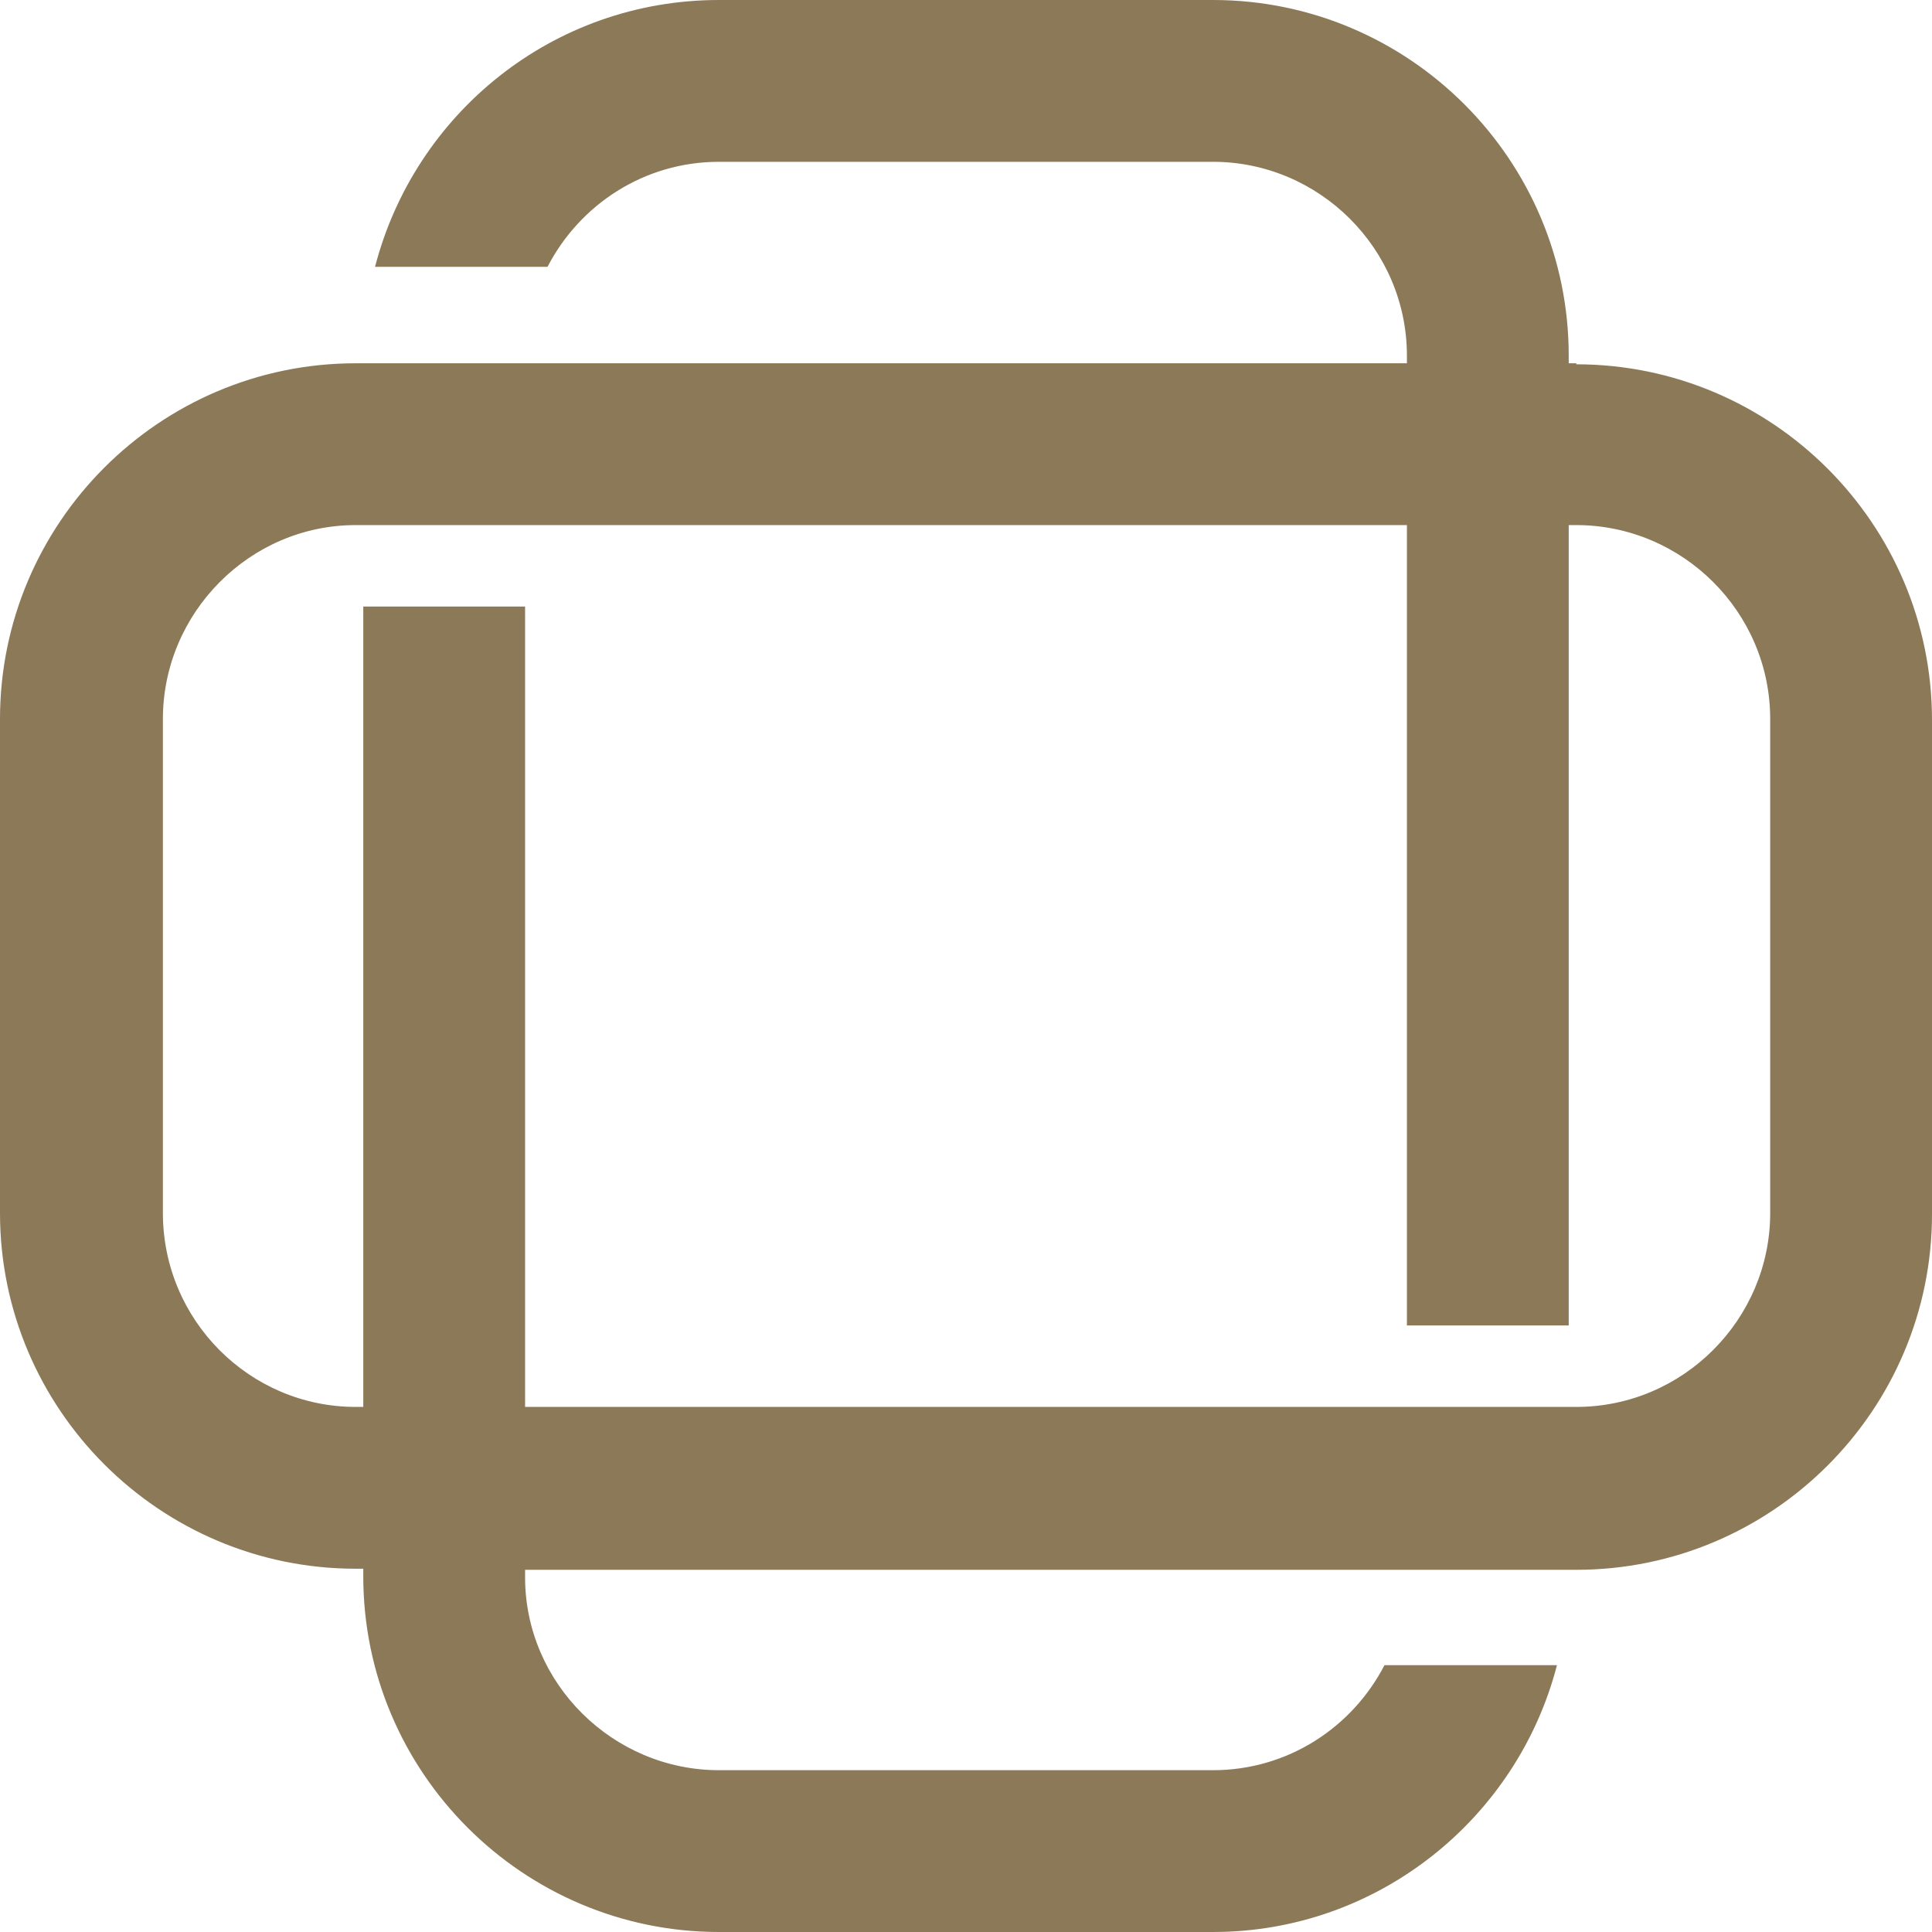 <svg width="32" height="32" viewBox="0 0 32 32" fill="none" xmlns="http://www.w3.org/2000/svg">
<path d="M26.108 6.017H25.983V5.892C25.983 2.644 23.339 0 20.091 0H11.909C9.158 0 6.869 1.881 6.212 4.419H9.069C9.602 3.39 10.667 2.68 11.909 2.68H20.091C21.848 2.68 23.303 4.118 23.303 5.892V6.017H5.892C2.644 6.017 0 8.661 0 11.909V20.091C0 23.339 2.644 25.983 5.892 25.983H6.017V26.108C6.017 29.355 8.661 32 11.909 32H20.091C22.824 32 25.131 30.119 25.788 27.581H22.931C22.398 28.61 21.333 29.32 20.091 29.32H11.909C10.152 29.32 8.697 27.882 8.697 26.125V26.001H26.108C29.355 26.001 32 23.357 32 20.109V11.927C32 8.679 29.355 6.034 26.108 6.034M29.32 15.991V20.091C29.32 21.848 27.882 23.303 26.108 23.303H8.697V10.046H6.017V23.303H5.892C4.135 23.303 2.698 21.866 2.698 20.091V11.909C2.698 10.152 4.135 8.697 5.892 8.697H23.303V21.954H25.983V8.697H26.108C27.865 8.697 29.32 10.134 29.32 11.909V16.009V15.991Z" fill="#8C7958"/>
</svg>
